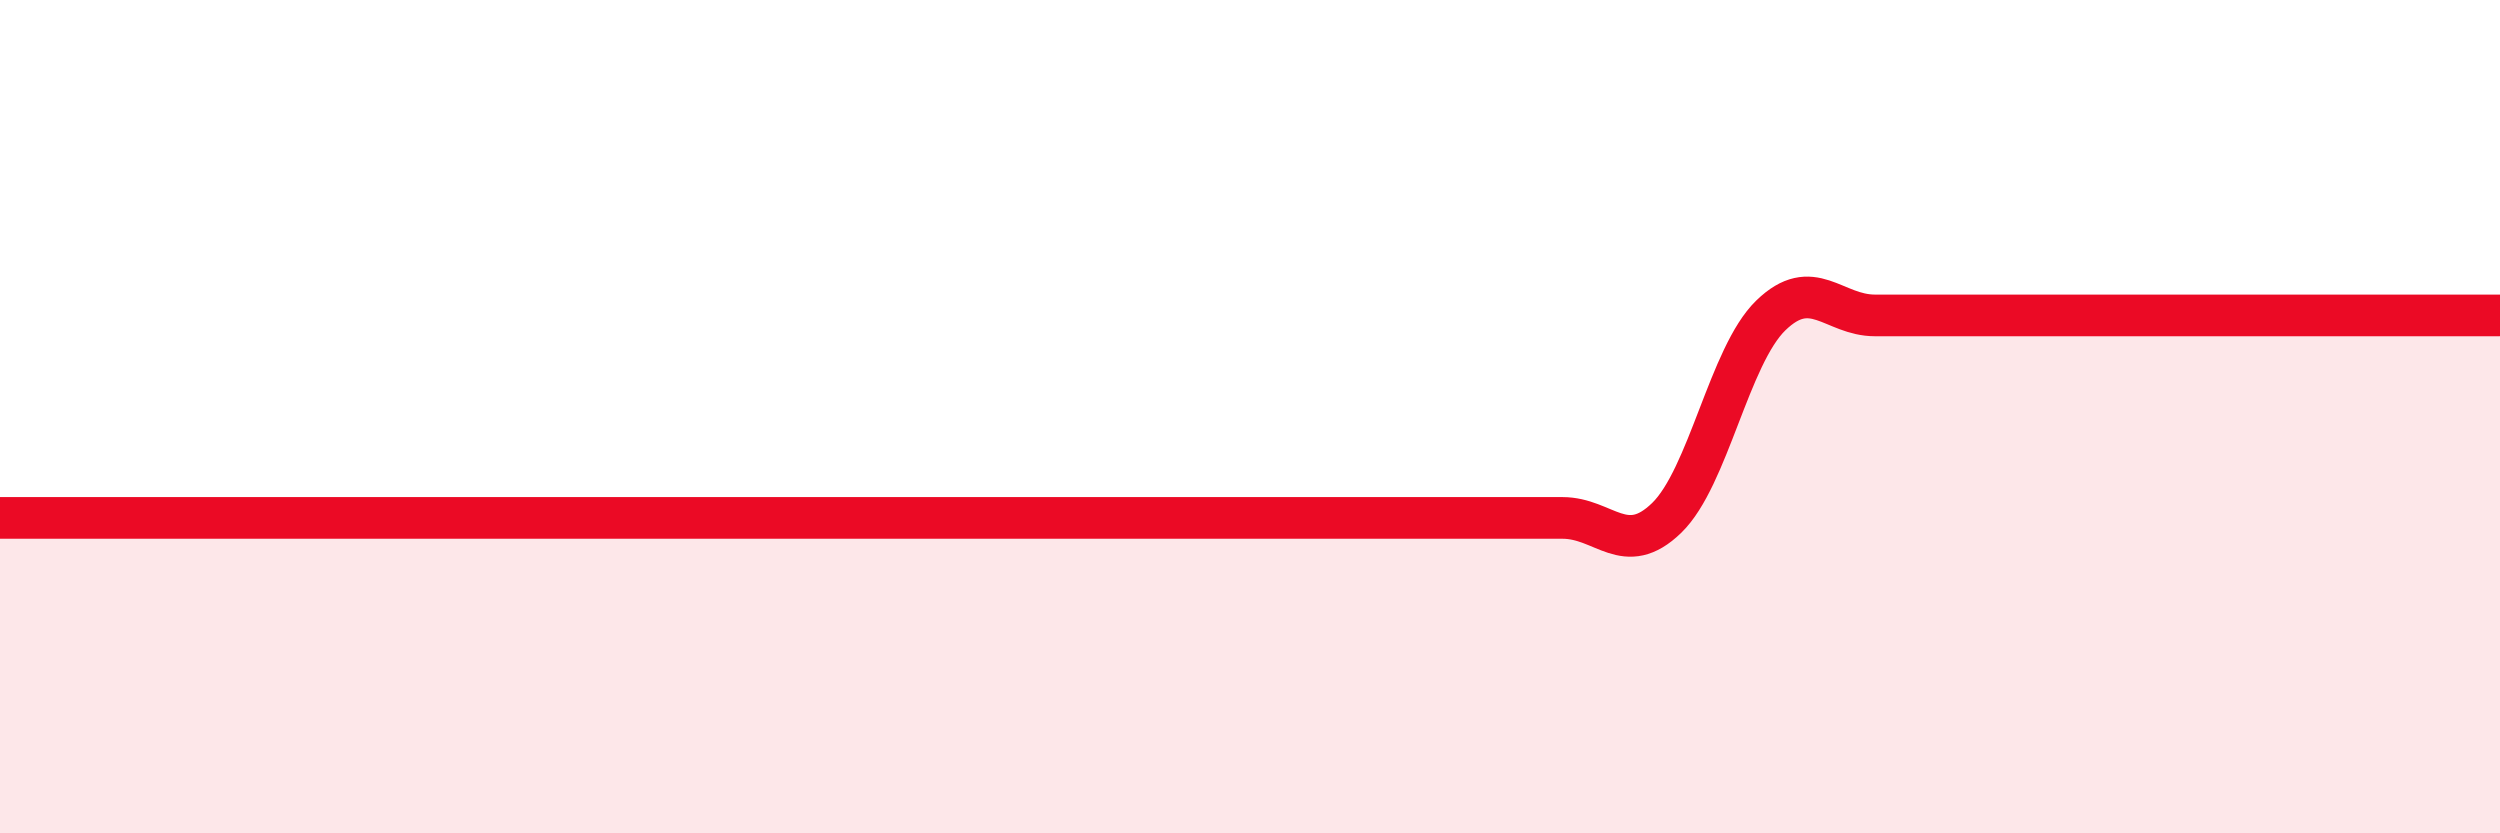 
    <svg width="60" height="20" viewBox="0 0 60 20" xmlns="http://www.w3.org/2000/svg">
      <path
        d="M 0,12.43 C 0.5,12.43 1.5,12.43 2.5,12.43 C 3.5,12.43 4,12.43 5,12.43 C 6,12.43 6.5,12.43 7.5,12.43 C 8.5,12.43 9,12.43 10,12.43 C 11,12.43 11.5,12.43 12.5,12.43 C 13.5,12.43 14,12.43 15,12.43 C 16,12.43 16.5,12.43 17.5,12.43 C 18.5,12.43 19,12.43 20,12.43 C 21,12.43 21.5,12.43 22.5,12.43 C 23.5,12.43 24,12.43 25,12.43 C 26,12.43 26.5,12.43 27.5,12.43 C 28.5,12.43 29,12.43 30,12.43 C 31,12.43 31.5,12.43 32.5,12.43 C 33.5,12.43 34,12.43 35,12.43 C 36,12.43 36.5,12.43 37.5,12.43 C 38.5,12.43 39,13.4 40,12.43 C 41,11.46 41.5,8.54 42.5,7.57 C 43.5,6.6 44,7.57 45,7.57 C 46,7.57 46.5,7.57 47.5,7.57 C 48.5,7.57 49,7.57 50,7.57 C 51,7.57 51.5,7.57 52.5,7.57 C 53.5,7.57 54,7.57 55,7.57 C 56,7.57 56.5,7.57 57.5,7.57 C 58.5,7.57 59.5,7.57 60,7.57L60 20L0 20Z"
        fill="#EB0A25"
        opacity="0.1"
        stroke-linecap="round"
        stroke-linejoin="round"
      />
      <path
        d="M 0,12.43 C 0.5,12.43 1.5,12.43 2.5,12.43 C 3.5,12.43 4,12.43 5,12.43 C 6,12.43 6.5,12.43 7.5,12.43 C 8.5,12.43 9,12.43 10,12.43 C 11,12.43 11.5,12.43 12.5,12.43 C 13.5,12.43 14,12.43 15,12.43 C 16,12.43 16.5,12.43 17.5,12.43 C 18.5,12.43 19,12.43 20,12.43 C 21,12.43 21.5,12.43 22.5,12.43 C 23.5,12.43 24,12.43 25,12.43 C 26,12.43 26.5,12.43 27.5,12.43 C 28.5,12.43 29,12.43 30,12.43 C 31,12.43 31.5,12.43 32.5,12.43 C 33.5,12.43 34,12.43 35,12.43 C 36,12.43 36.5,12.43 37.5,12.43 C 38.5,12.43 39,13.4 40,12.43 C 41,11.46 41.5,8.54 42.5,7.57 C 43.5,6.6 44,7.57 45,7.57 C 46,7.57 46.5,7.57 47.5,7.57 C 48.5,7.57 49,7.57 50,7.57 C 51,7.57 51.5,7.57 52.5,7.57 C 53.5,7.57 54,7.57 55,7.57 C 56,7.57 56.5,7.57 57.5,7.57 C 58.5,7.57 59.5,7.57 60,7.57"
        stroke="#EB0A25"
        stroke-width="1"
        fill="none"
        stroke-linecap="round"
        stroke-linejoin="round"
      />
    </svg>
  